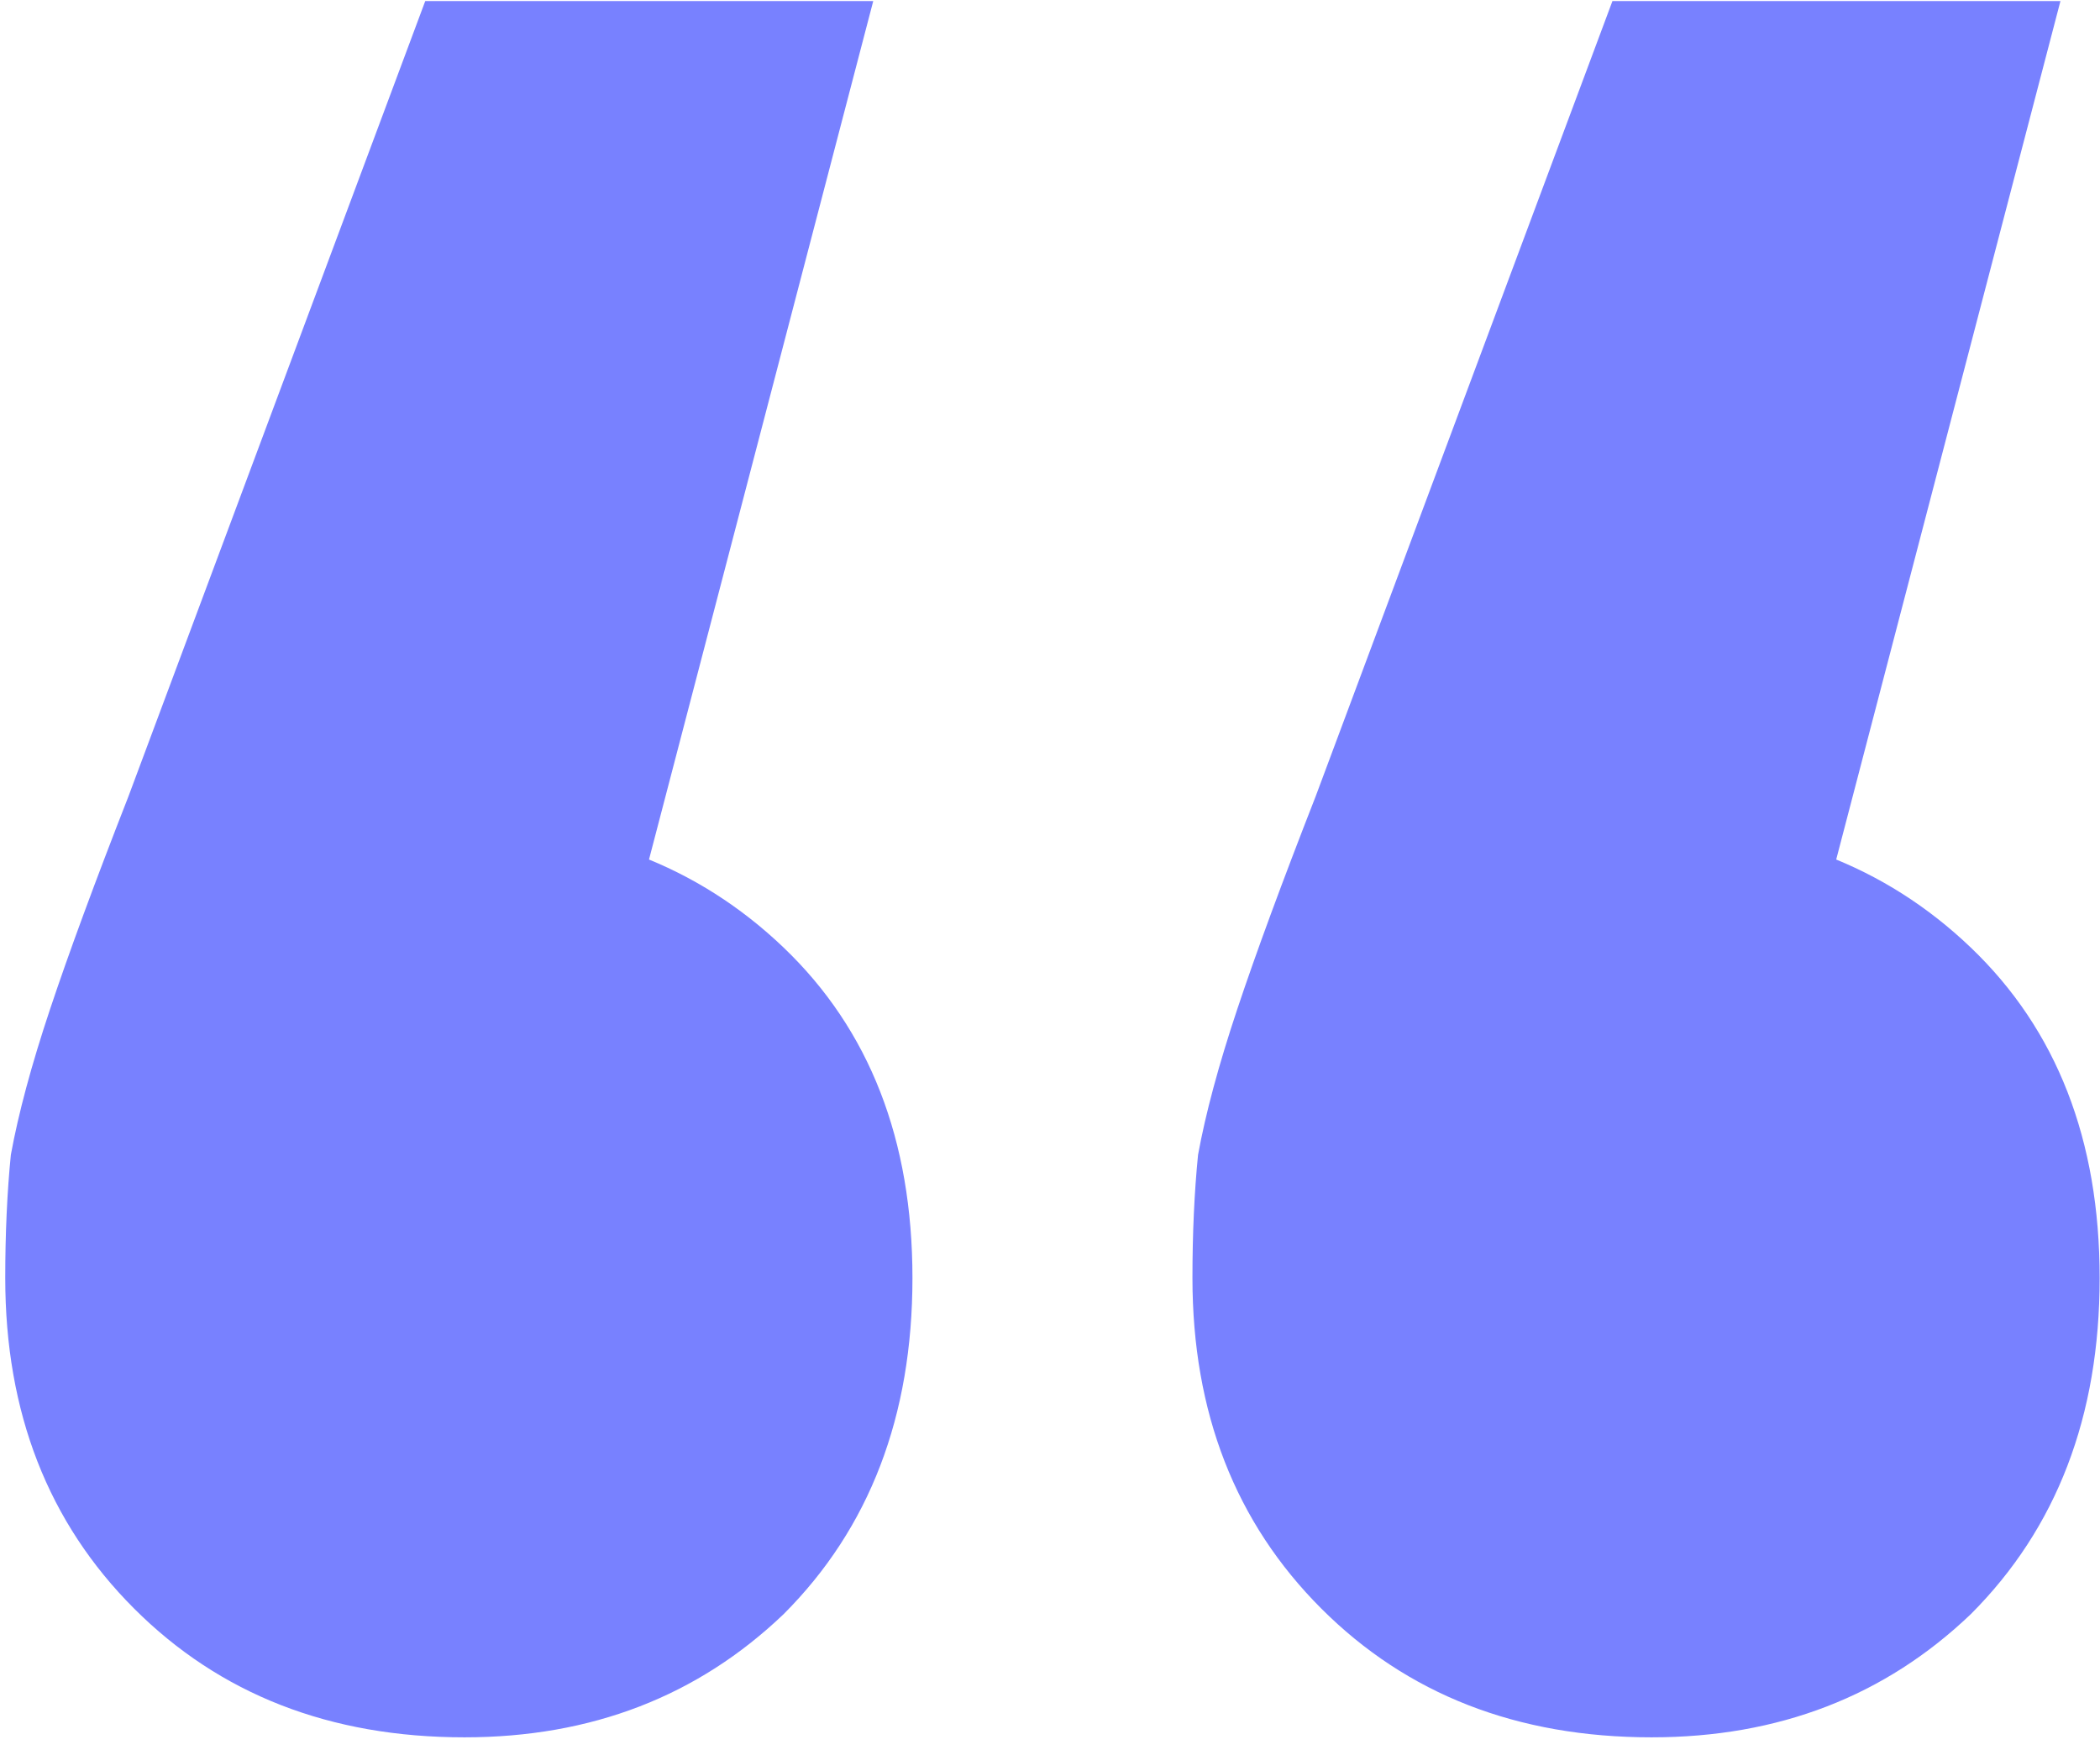 <svg width="48" height="40" viewBox="0 0 48 40" fill="none" xmlns="http://www.w3.org/2000/svg">
<path d="M19.96 0.024L12.536 28.44L10.488 18.84C13.475 18.84 15.949 19.779 17.912 21.656C19.875 23.533 20.856 26.051 20.856 29.208C20.856 32.365 19.875 34.925 17.912 36.888C15.949 38.765 13.517 39.704 10.616 39.704C7.544 39.704 5.027 38.723 3.064 36.76C1.101 34.797 0.12 32.28 0.12 29.208C0.12 28.184 0.163 27.245 0.248 26.392C0.419 25.453 0.717 24.344 1.144 23.064C1.571 21.784 2.168 20.163 2.936 18.2L9.72 0.024H19.96ZM47.096 0.024L39.672 28.44L37.624 18.84C40.611 18.84 43.085 19.779 45.048 21.656C47.011 23.533 47.992 26.051 47.992 29.208C47.992 32.365 47.011 34.925 45.048 36.888C43.085 38.765 40.653 39.704 37.752 39.704C34.68 39.704 32.163 38.723 30.2 36.76C28.237 34.797 27.256 32.28 27.256 29.208C27.256 28.184 27.299 27.245 27.384 26.392C27.555 25.453 27.853 24.344 28.28 23.064C28.707 21.784 29.304 20.163 30.072 18.2L36.856 0.024H47.096Z" fill="#7881FF"/>
</svg>
